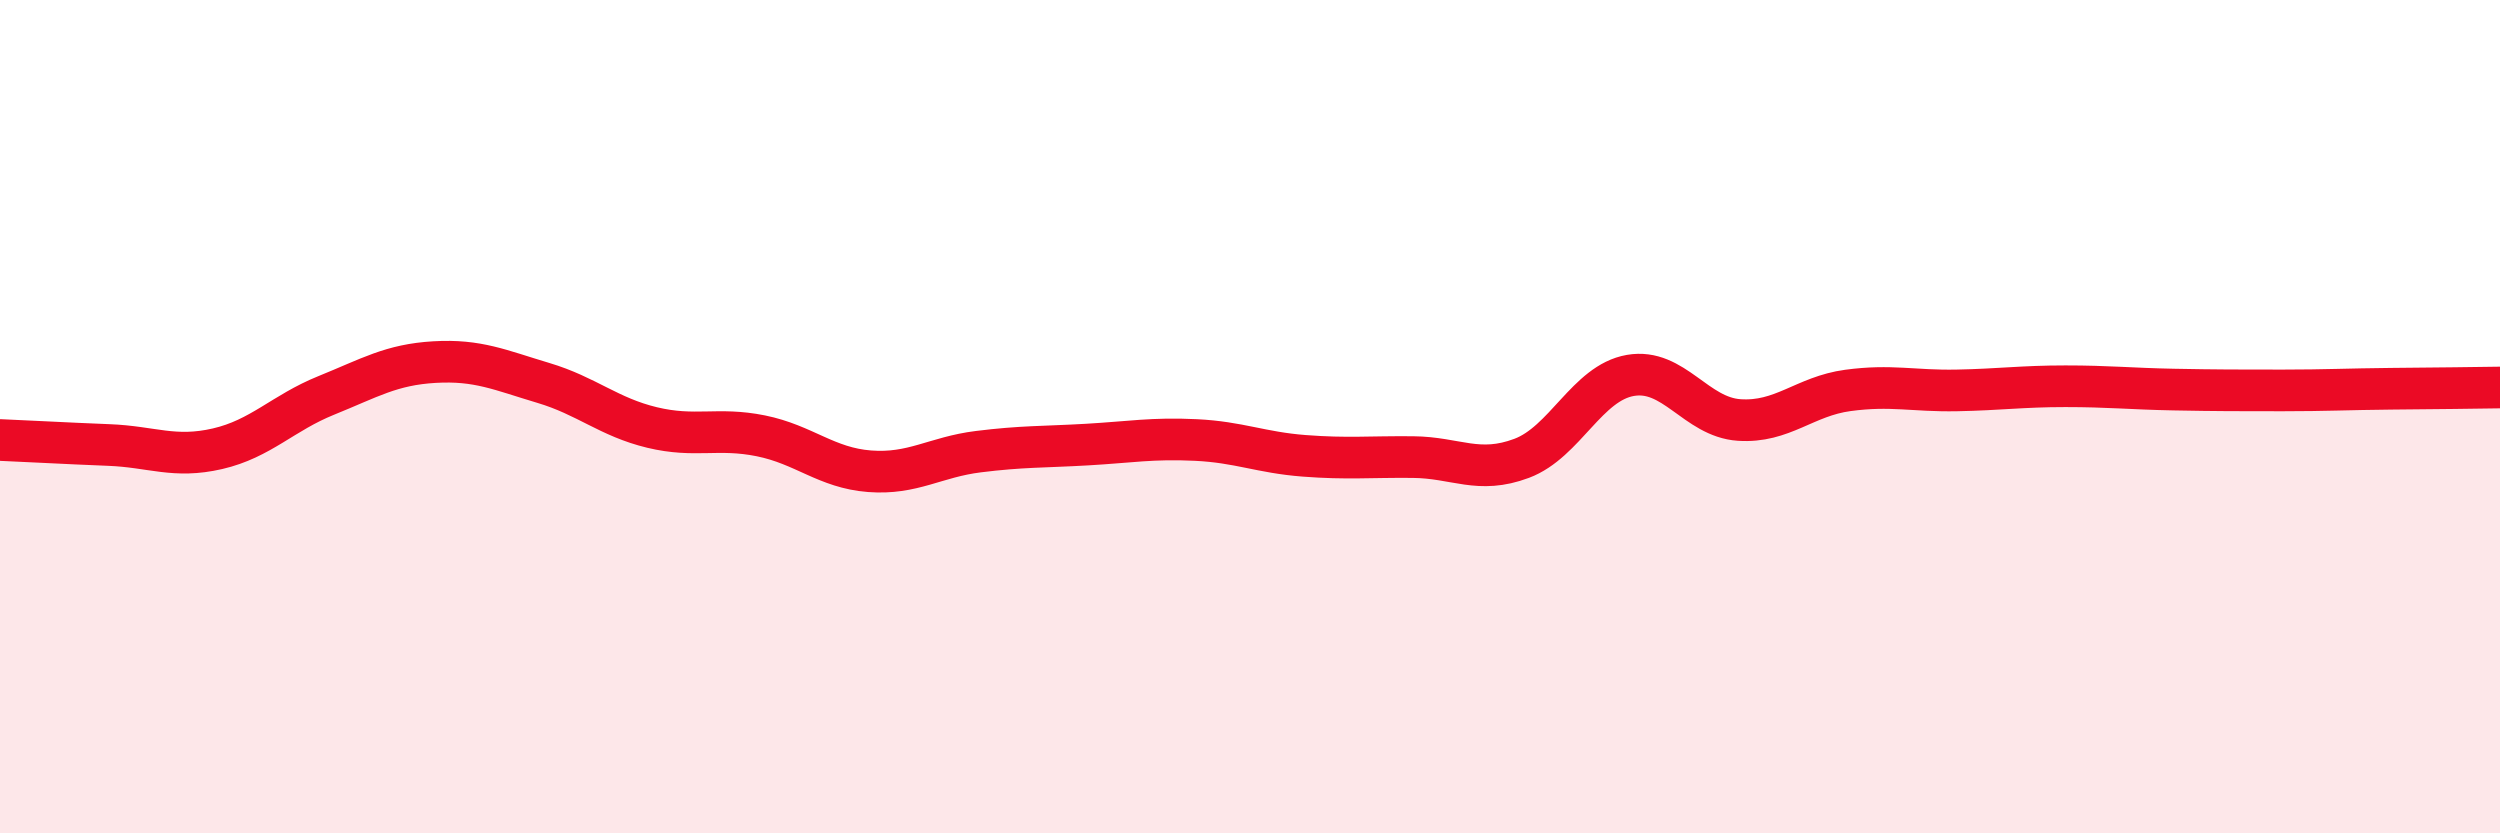 
    <svg width="60" height="20" viewBox="0 0 60 20" xmlns="http://www.w3.org/2000/svg">
      <path
        d="M 0,10.56 C 0.52,10.58 1.57,10.64 2.61,10.68 C 3.65,10.72 4.18,11.01 5.22,10.77 C 6.26,10.53 6.79,9.91 7.83,9.49 C 8.87,9.07 9.39,8.75 10.43,8.69 C 11.47,8.63 12,8.88 13.04,9.19 C 14.08,9.5 14.61,10.01 15.65,10.26 C 16.69,10.51 17.22,10.25 18.26,10.46 C 19.3,10.67 19.83,11.23 20.87,11.31 C 21.91,11.39 22.44,10.97 23.48,10.84 C 24.52,10.71 25.05,10.73 26.09,10.67 C 27.13,10.61 27.66,10.51 28.7,10.56 C 29.74,10.61 30.26,10.86 31.3,10.94 C 32.34,11.02 32.87,10.96 33.91,10.97 C 34.95,10.98 35.48,11.39 36.52,11 C 37.56,10.61 38.09,9.19 39.13,9.01 C 40.17,8.83 40.7,10.01 41.74,10.08 C 42.78,10.15 43.31,9.51 44.35,9.37 C 45.39,9.23 45.92,9.39 46.96,9.37 C 48,9.35 48.53,9.27 49.57,9.27 C 50.61,9.27 51.13,9.33 52.17,9.35 C 53.21,9.37 53.74,9.37 54.78,9.37 C 55.82,9.37 56.35,9.34 57.39,9.33 C 58.43,9.32 59.48,9.31 60,9.3L60 20L0 20Z"
        fill="#EB0A25"
        opacity="0.1"
        stroke-linecap="round"
        stroke-linejoin="round"
      />
      <path
        d="M 0,10.56 C 0.52,10.58 1.57,10.64 2.61,10.68 C 3.65,10.72 4.18,11.01 5.22,10.77 C 6.26,10.53 6.79,9.91 7.83,9.49 C 8.87,9.07 9.39,8.75 10.43,8.69 C 11.47,8.63 12,8.88 13.04,9.19 C 14.08,9.5 14.61,10.01 15.65,10.26 C 16.69,10.51 17.22,10.25 18.26,10.46 C 19.3,10.67 19.83,11.23 20.87,11.31 C 21.91,11.39 22.44,10.97 23.48,10.84 C 24.52,10.71 25.05,10.73 26.09,10.67 C 27.13,10.61 27.66,10.51 28.7,10.56 C 29.74,10.61 30.26,10.86 31.3,10.94 C 32.34,11.02 32.87,10.96 33.91,10.97 C 34.95,10.98 35.48,11.39 36.52,11 C 37.56,10.61 38.09,9.19 39.13,9.01 C 40.17,8.83 40.7,10.01 41.74,10.08 C 42.78,10.15 43.31,9.51 44.35,9.37 C 45.39,9.23 45.92,9.39 46.96,9.37 C 48,9.35 48.53,9.27 49.57,9.27 C 50.61,9.27 51.13,9.33 52.17,9.35 C 53.21,9.37 53.74,9.37 54.78,9.37 C 55.82,9.37 56.35,9.34 57.39,9.33 C 58.43,9.32 59.48,9.31 60,9.3"
        stroke="#EB0A25"
        stroke-width="1"
        fill="none"
        stroke-linecap="round"
        stroke-linejoin="round"
      />
    </svg>
  